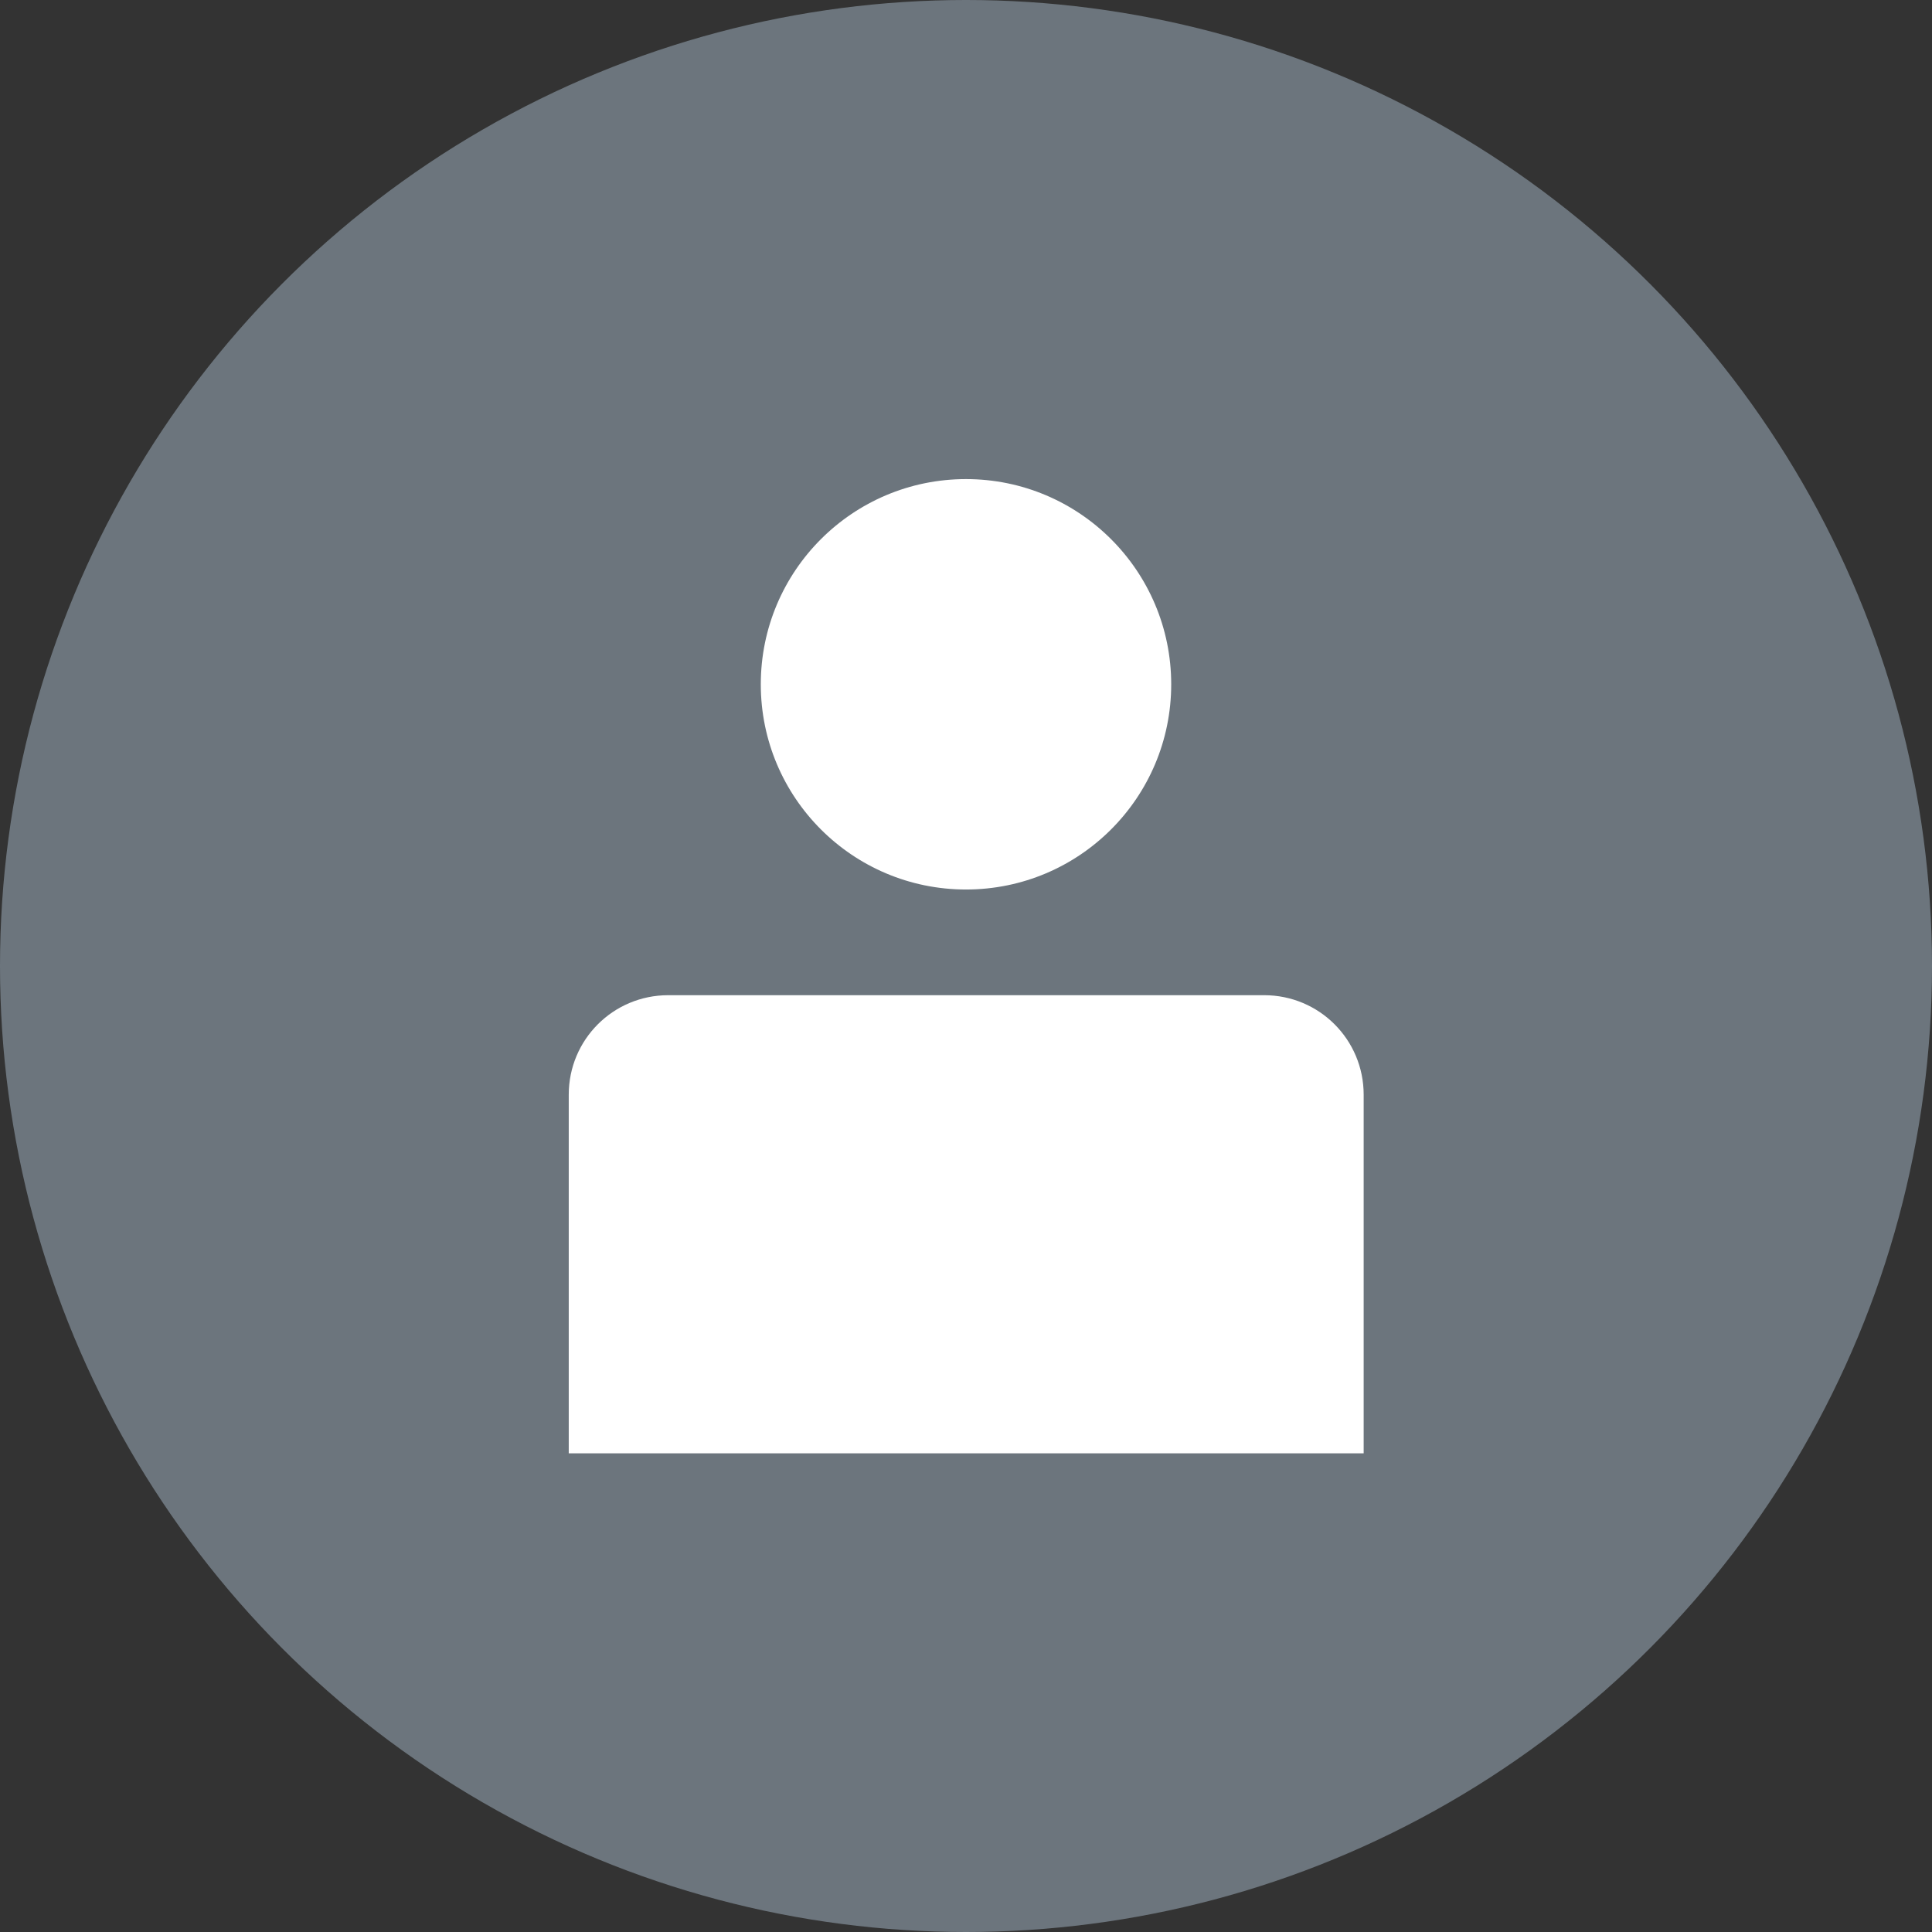 <?xml version="1.0" encoding="UTF-8"?>
<svg id="Layer_2" data-name="Layer 2" xmlns="http://www.w3.org/2000/svg" viewBox="0 0 46.98 46.98">
  <rect x="0" y="0" width="46.98" height="46.98" fill="#333333" stroke="none"/>
  <defs>
    <style>
      .cls-1 {
        fill: #fff;
      }

      .cls-2 {
        fill: #6C757D;
      }
    </style>
  </defs>
  <g id="Layer_1-2" data-name="Layer 1">
    <g id="user-unauthenticated">
      <g>
        <circle class="cls-2" cx="23.49" cy="23.49" r="23.49"/>
        <g>
          <circle class="cls-1" cx="23.49" cy="16.64" r="4.99"/>
          <path class="cls-1" d="m16.25,24.2h14.49c1.34,0,2.42,1.08,2.42,2.42v8.72H13.83v-8.72c0-1.34,1.08-2.42,2.42-2.42Z"/>
        </g>
      </g>
    </g>
  </g>
</svg>